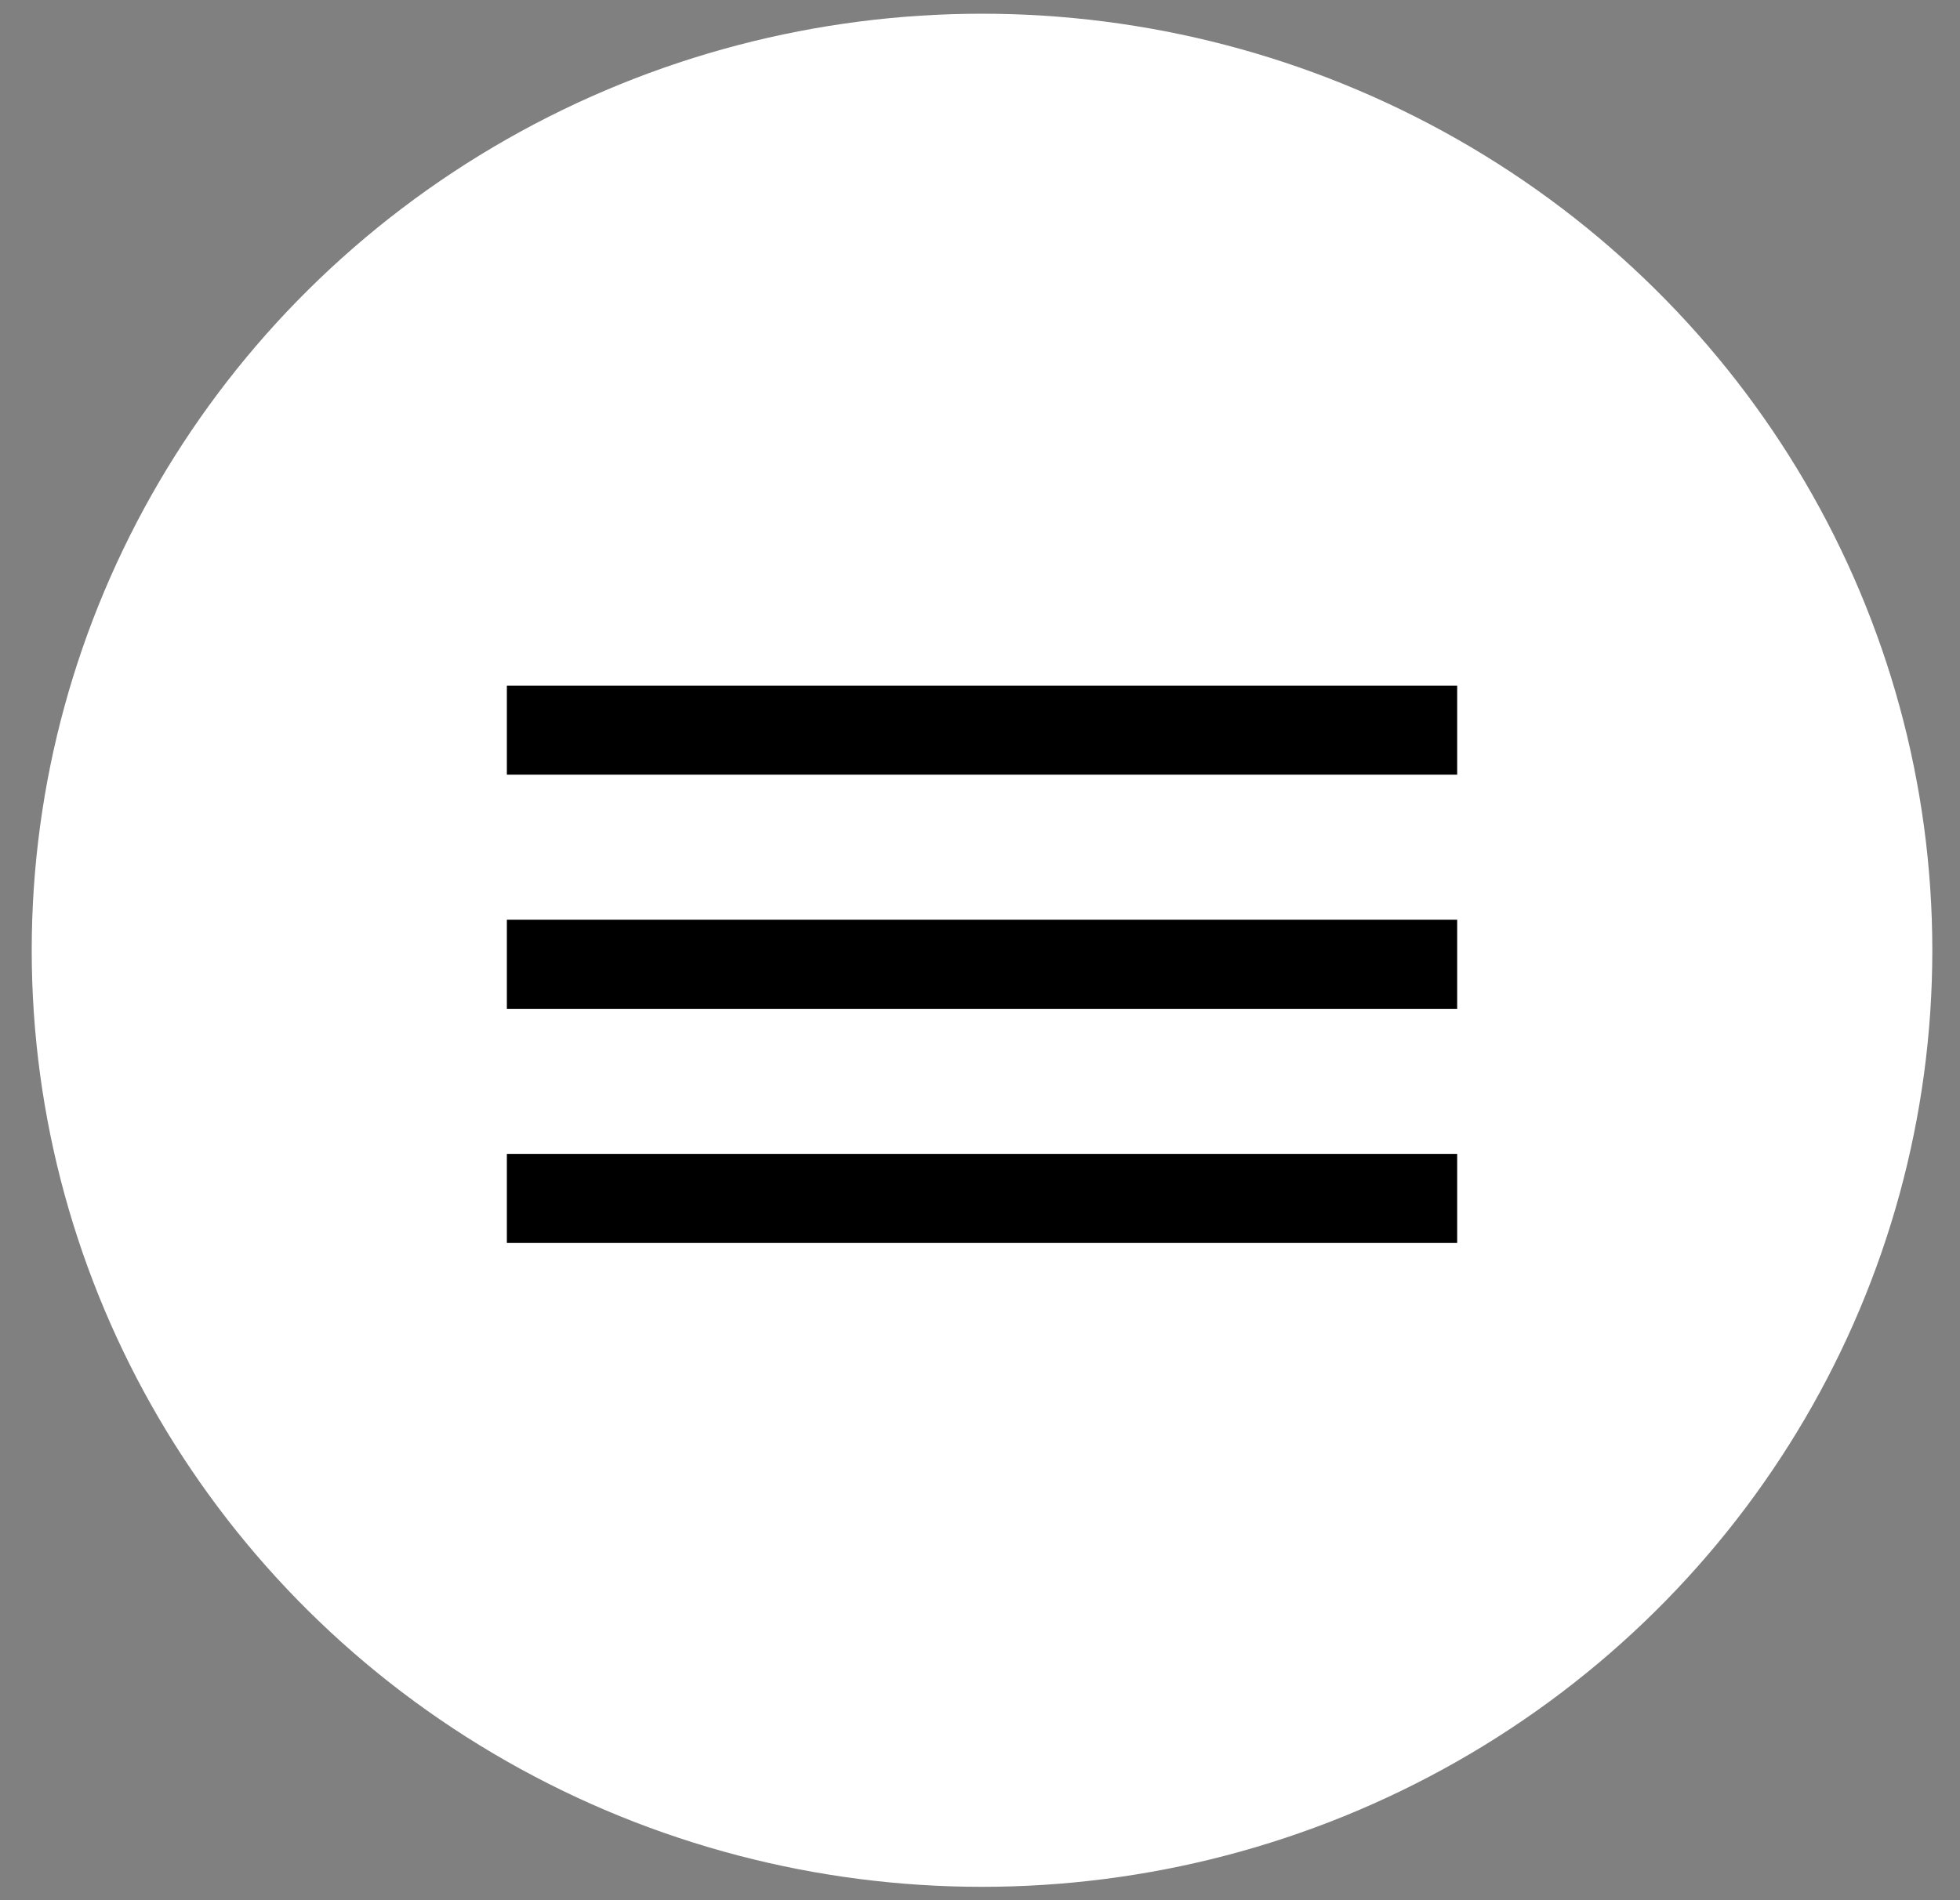 <?xml version="1.0" encoding="UTF-8"?> <svg xmlns="http://www.w3.org/2000/svg" width="33" height="32" viewBox="0 0 33 32" fill="none"><rect x="0" y="0" width="33" height="32" fill="#808080" stroke="none"/> <ellipse cx="16.534" cy="16.003" rx="16" ry="15.772" fill="white"></ellipse> <line x1="8.534" y1="12.296" x2="24.534" y2="12.296" stroke="black" stroke-width="1.5"></line> <line x1="8.534" y1="16.239" x2="24.534" y2="16.239" stroke="black" stroke-width="1.5"></line> <line x1="8.534" y1="20.182" x2="24.534" y2="20.182" stroke="black" stroke-width="1.5"></line> </svg> 